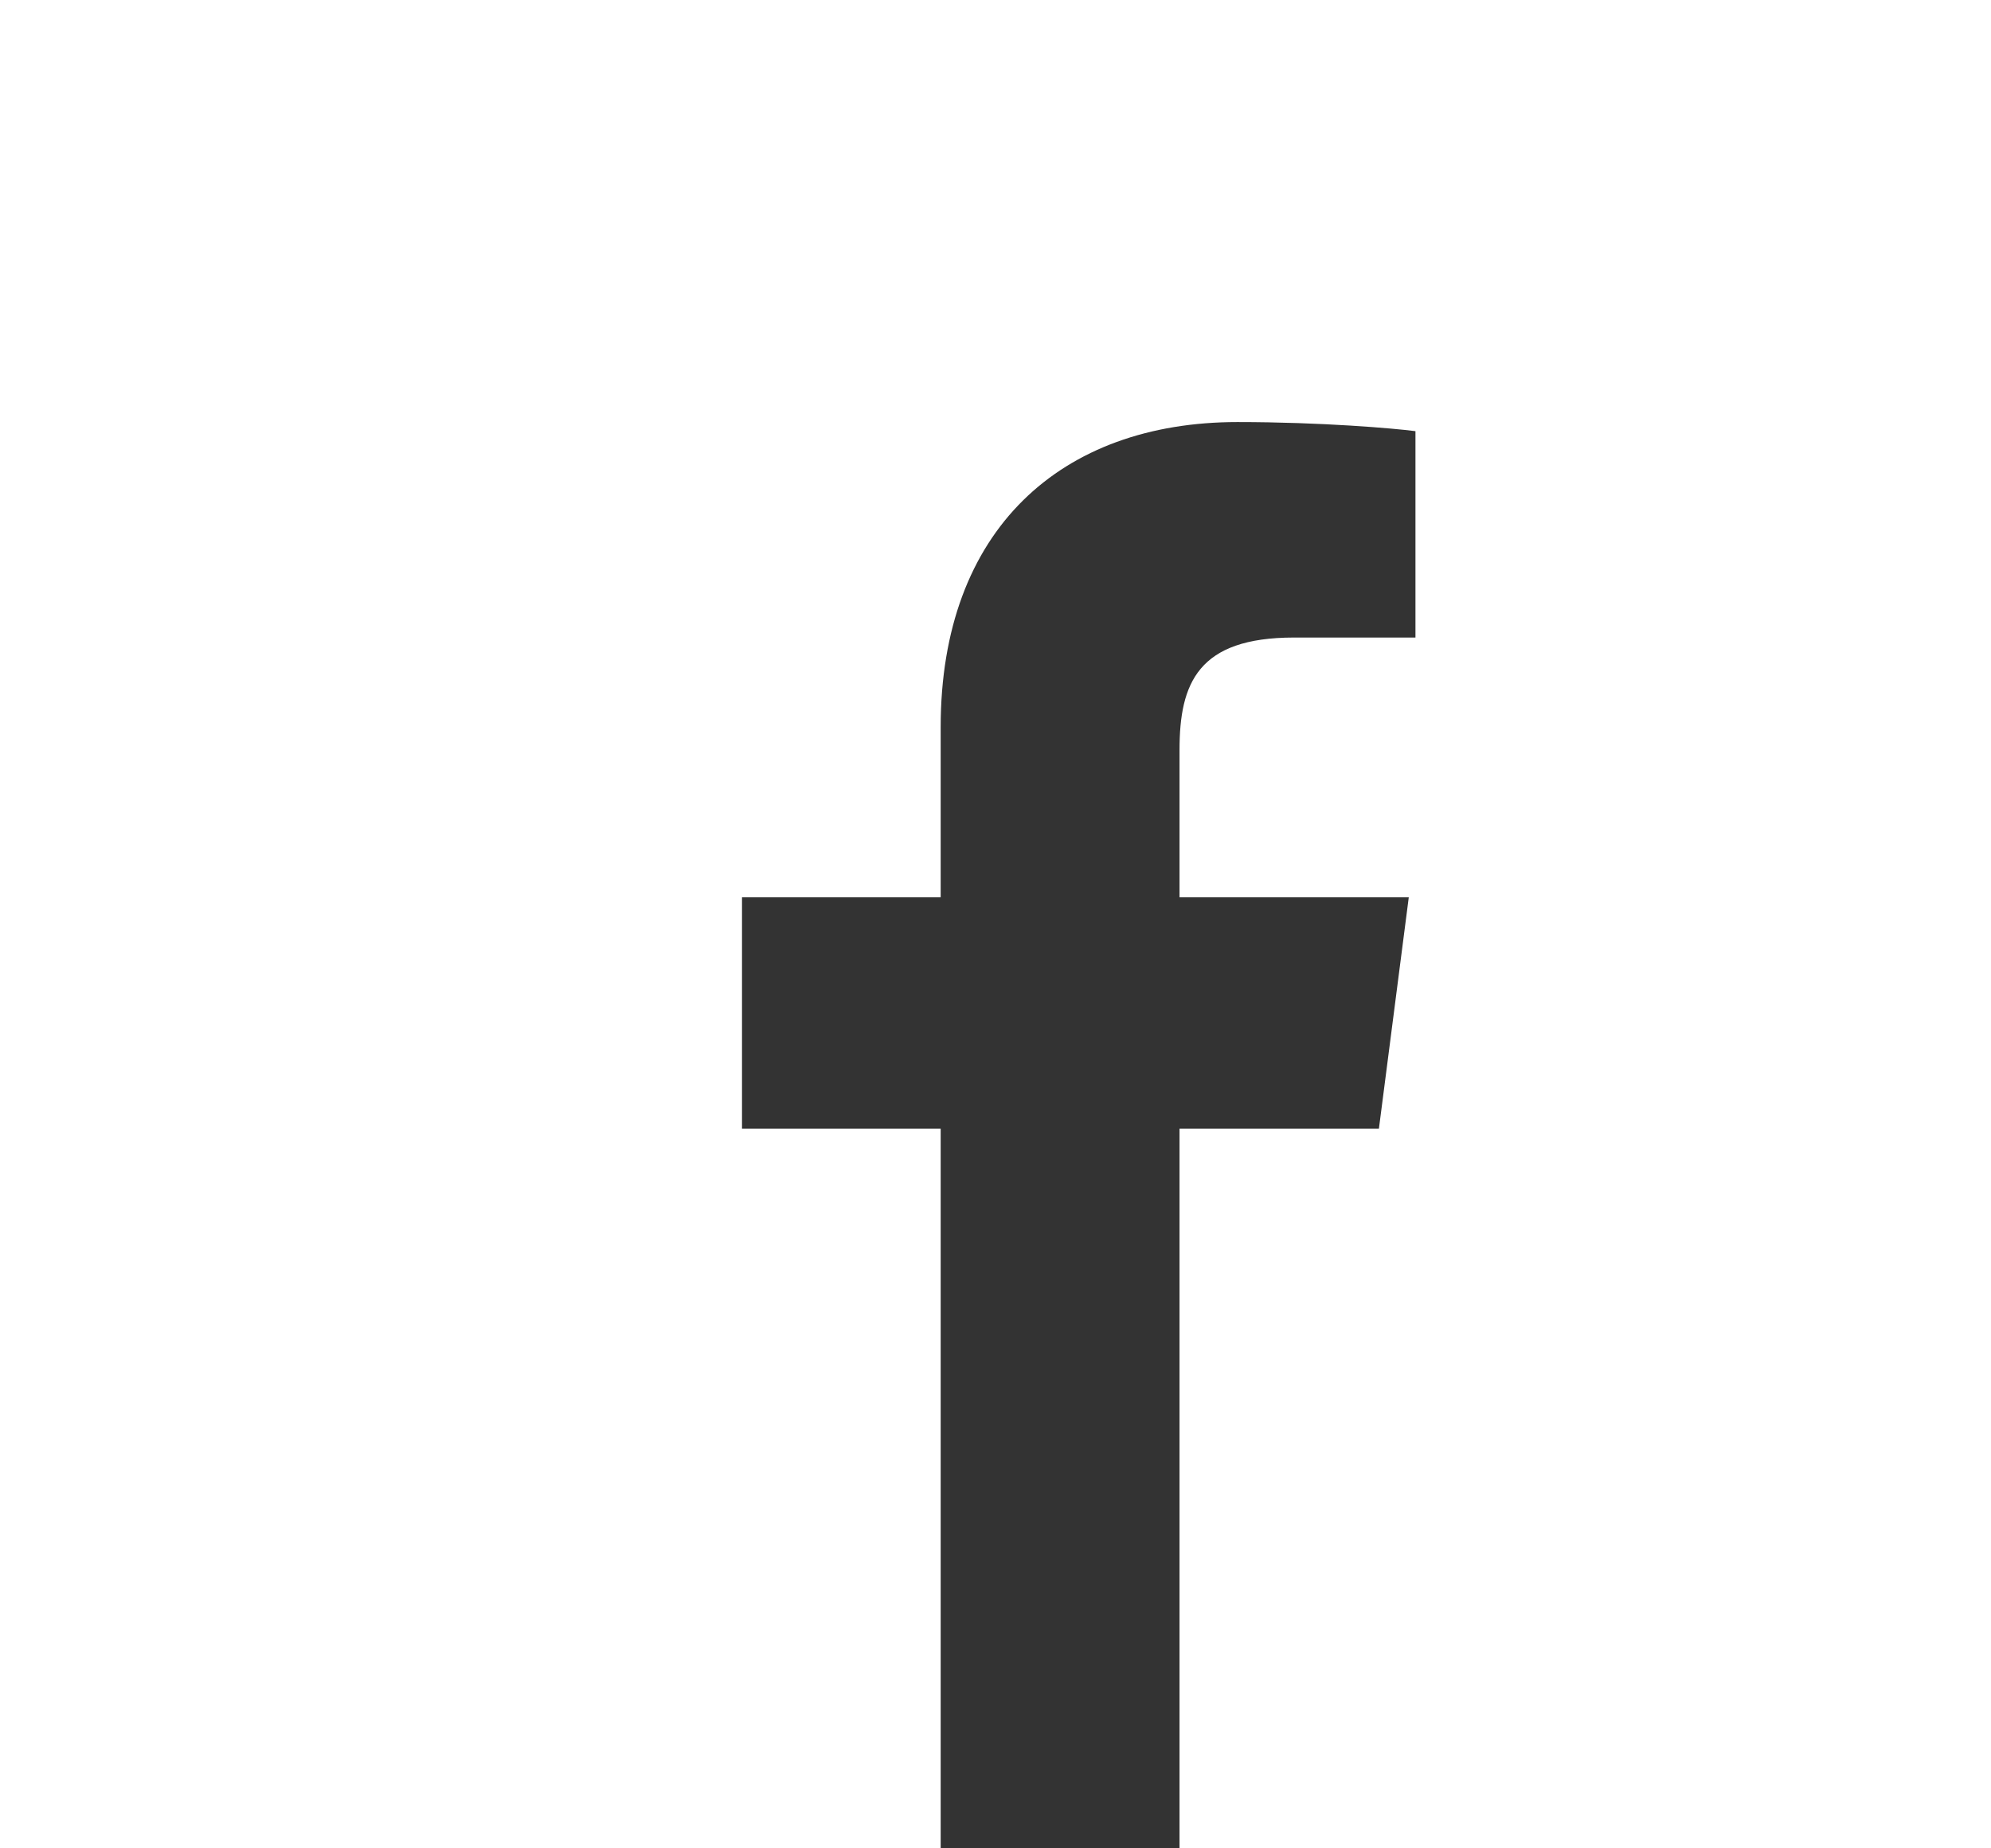 <svg width="28" height="26" viewBox="0 0 28 26" fill="none" xmlns="http://www.w3.org/2000/svg">
<rect x="0" y="0" width="28" height="26" fill="#333333" stroke="none"/>
<path fill-rule="evenodd" clip-rule="evenodd" d="M13.5 0H28V26H26H18.5H17L17.001 25.997L16.588 25.997V15.877H19.392L19.812 12.622H16.588V10.549C16.588 9.609 16.849 8.968 18.198 8.968H19.906V6.065C19.609 6.026 18.589 5.937 17.402 5.937C14.924 5.937 13.229 7.449 13.229 10.227V12.622H10.435V15.877H13.229V25.997L13.219 25.997L13.22 26H13H0V13V0H13H13.5Z" fill="white"/>
</svg>
